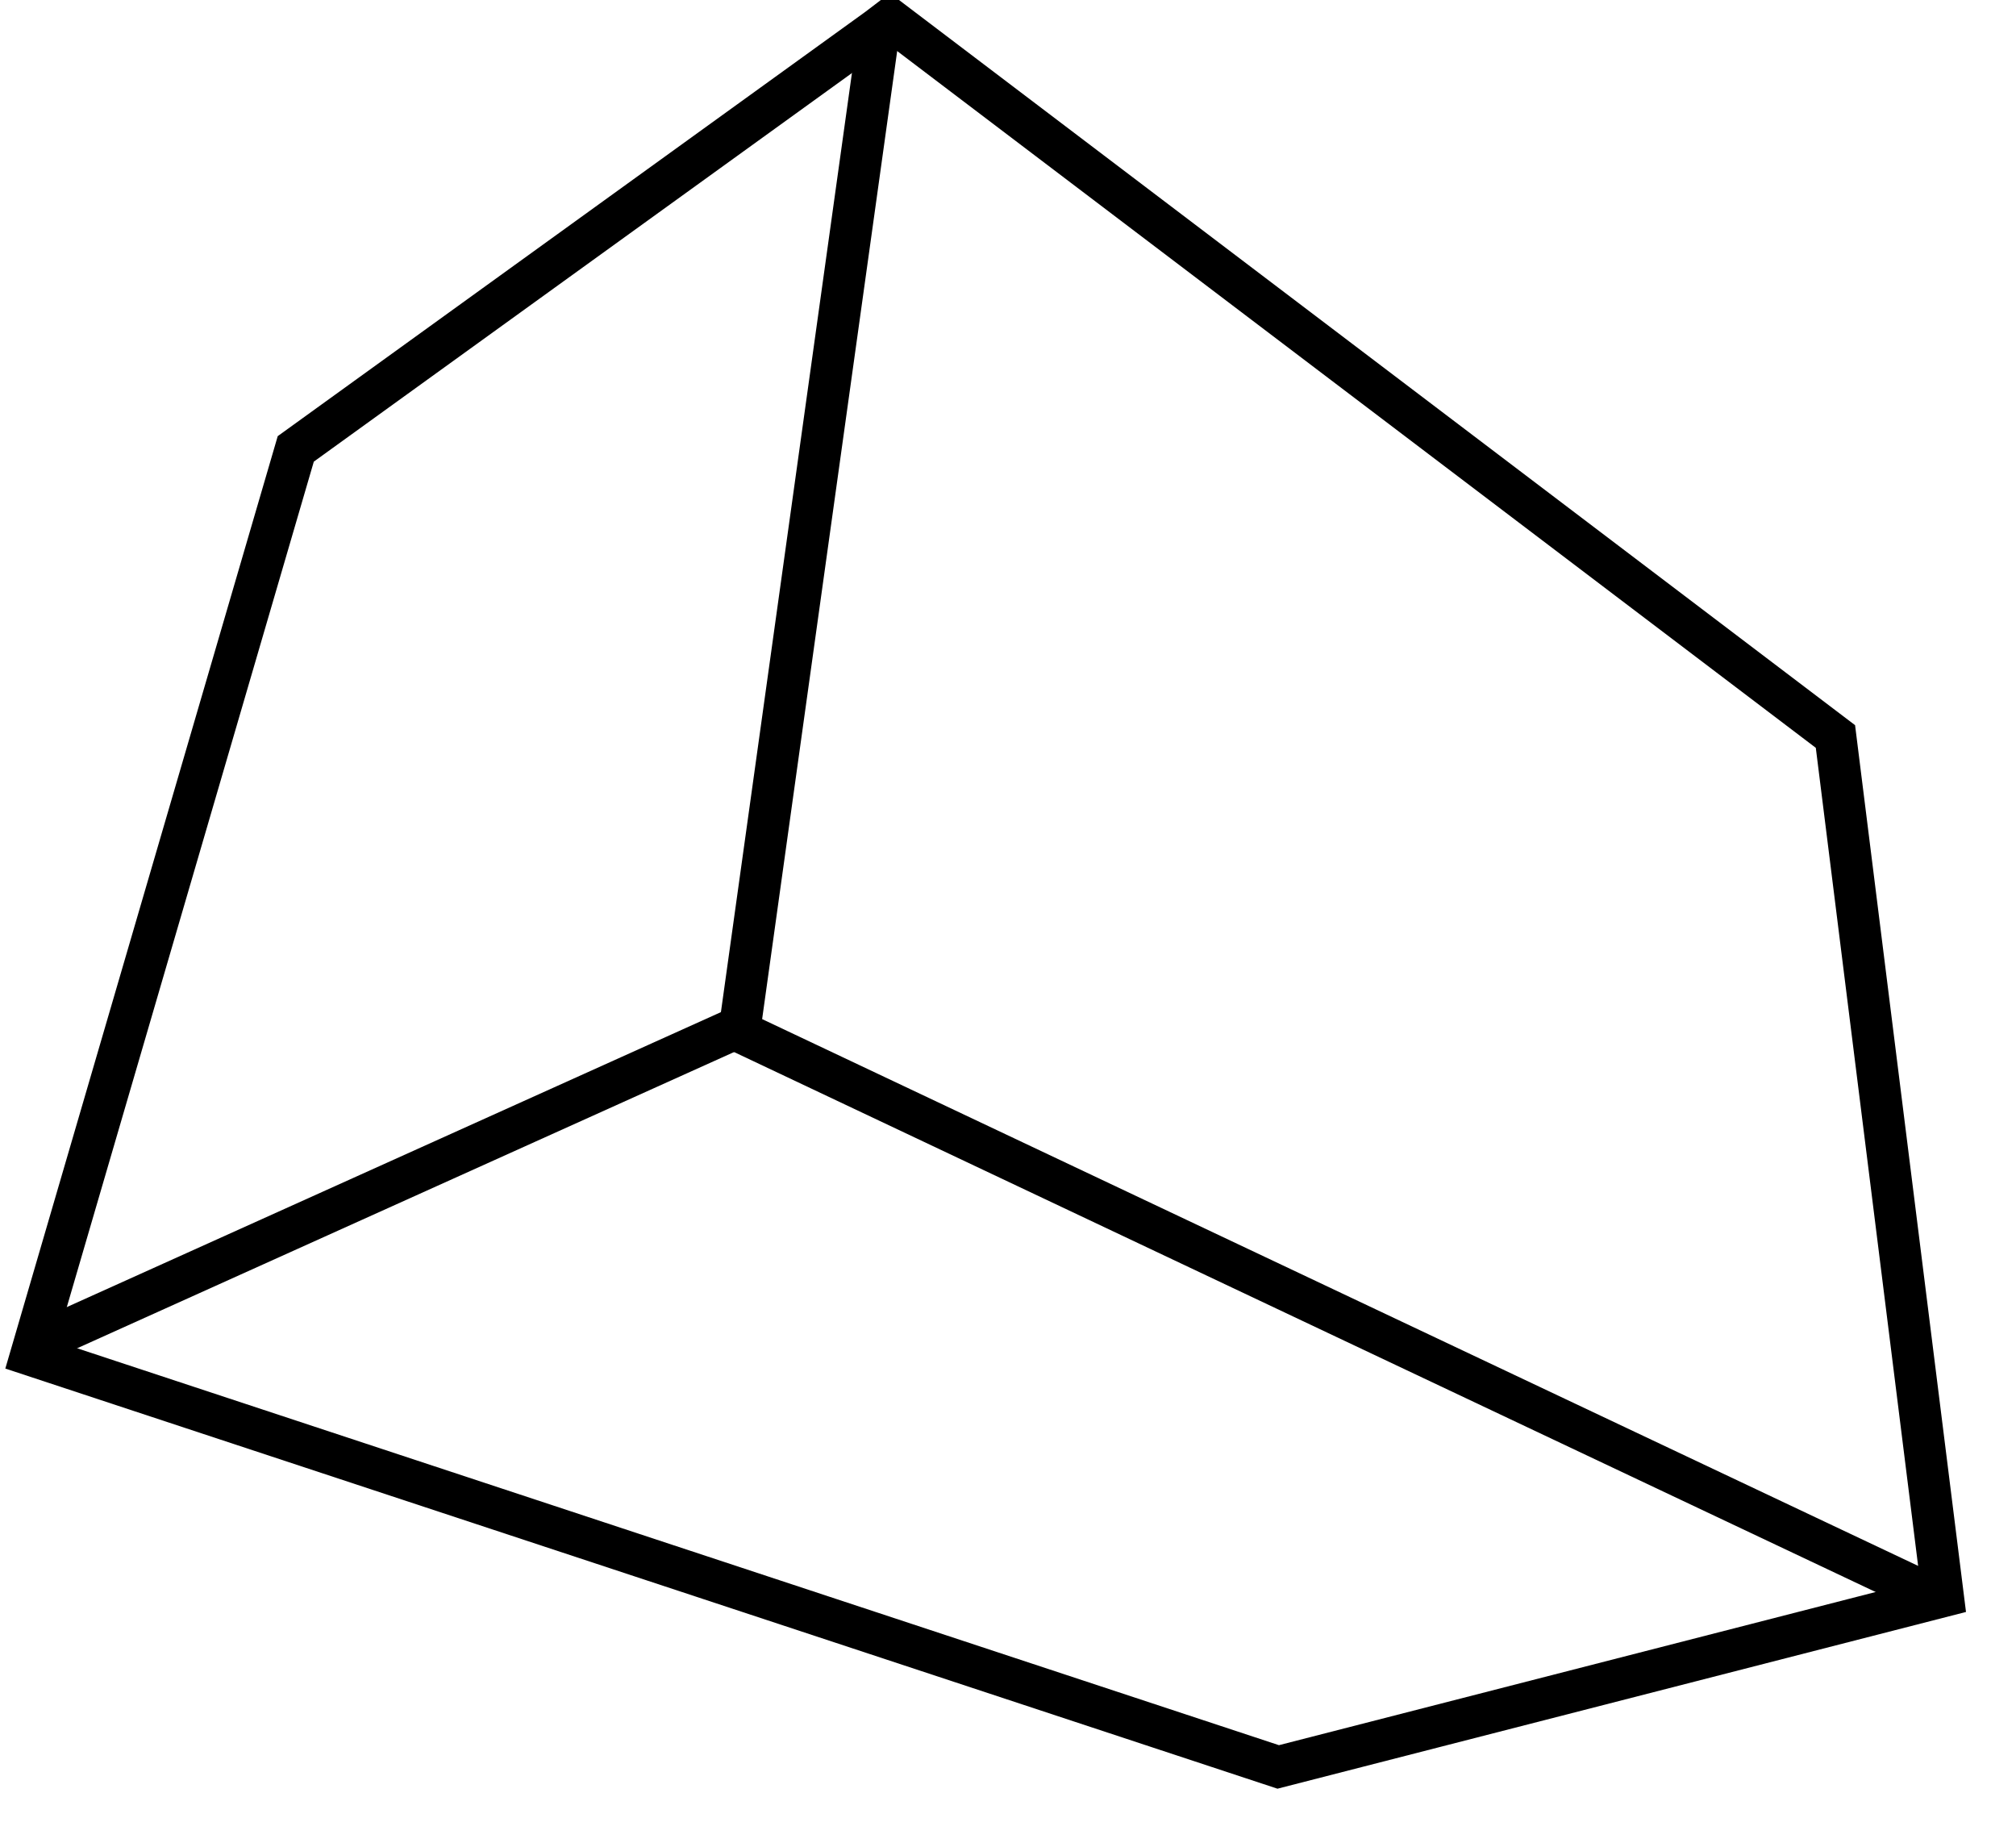 <svg xmlns="http://www.w3.org/2000/svg" viewBox="0 0 687.578 628.424">
    <defs>
        <style>
            .cls-2 {
                fill: none;
                stroke: #000;
                stroke-miterlimit: 10;
                opacity: 1;
                stroke-width: 15px;
            }
        </style>
    </defs>
    <g transform="translate(-210.584 -104.896)">
        <path data-name="Tracé 120" class="cls-2"
            d="M308.957.6,648.4,258.012l38.609,308.614-238.66,61.249L.6,480.033,95.642,154.779l208.88-150.8Z"
            transform="translate(220.6 110.924) scale(0.95, 0.95)" />
        <path data-name="Tracé 121" class="cls-2" d="M551.344,566.626,122.6,363.87,173.289.6"
            transform="translate(346.268 110.924) scale(0.95, 0.95)" />
        <line data-name="Ligne 4" class="cls-2" x1="257.669" y2="116.162"
            transform="translate(220.199 454) scale(0.95, 0.95)" />
    </g>
</svg>